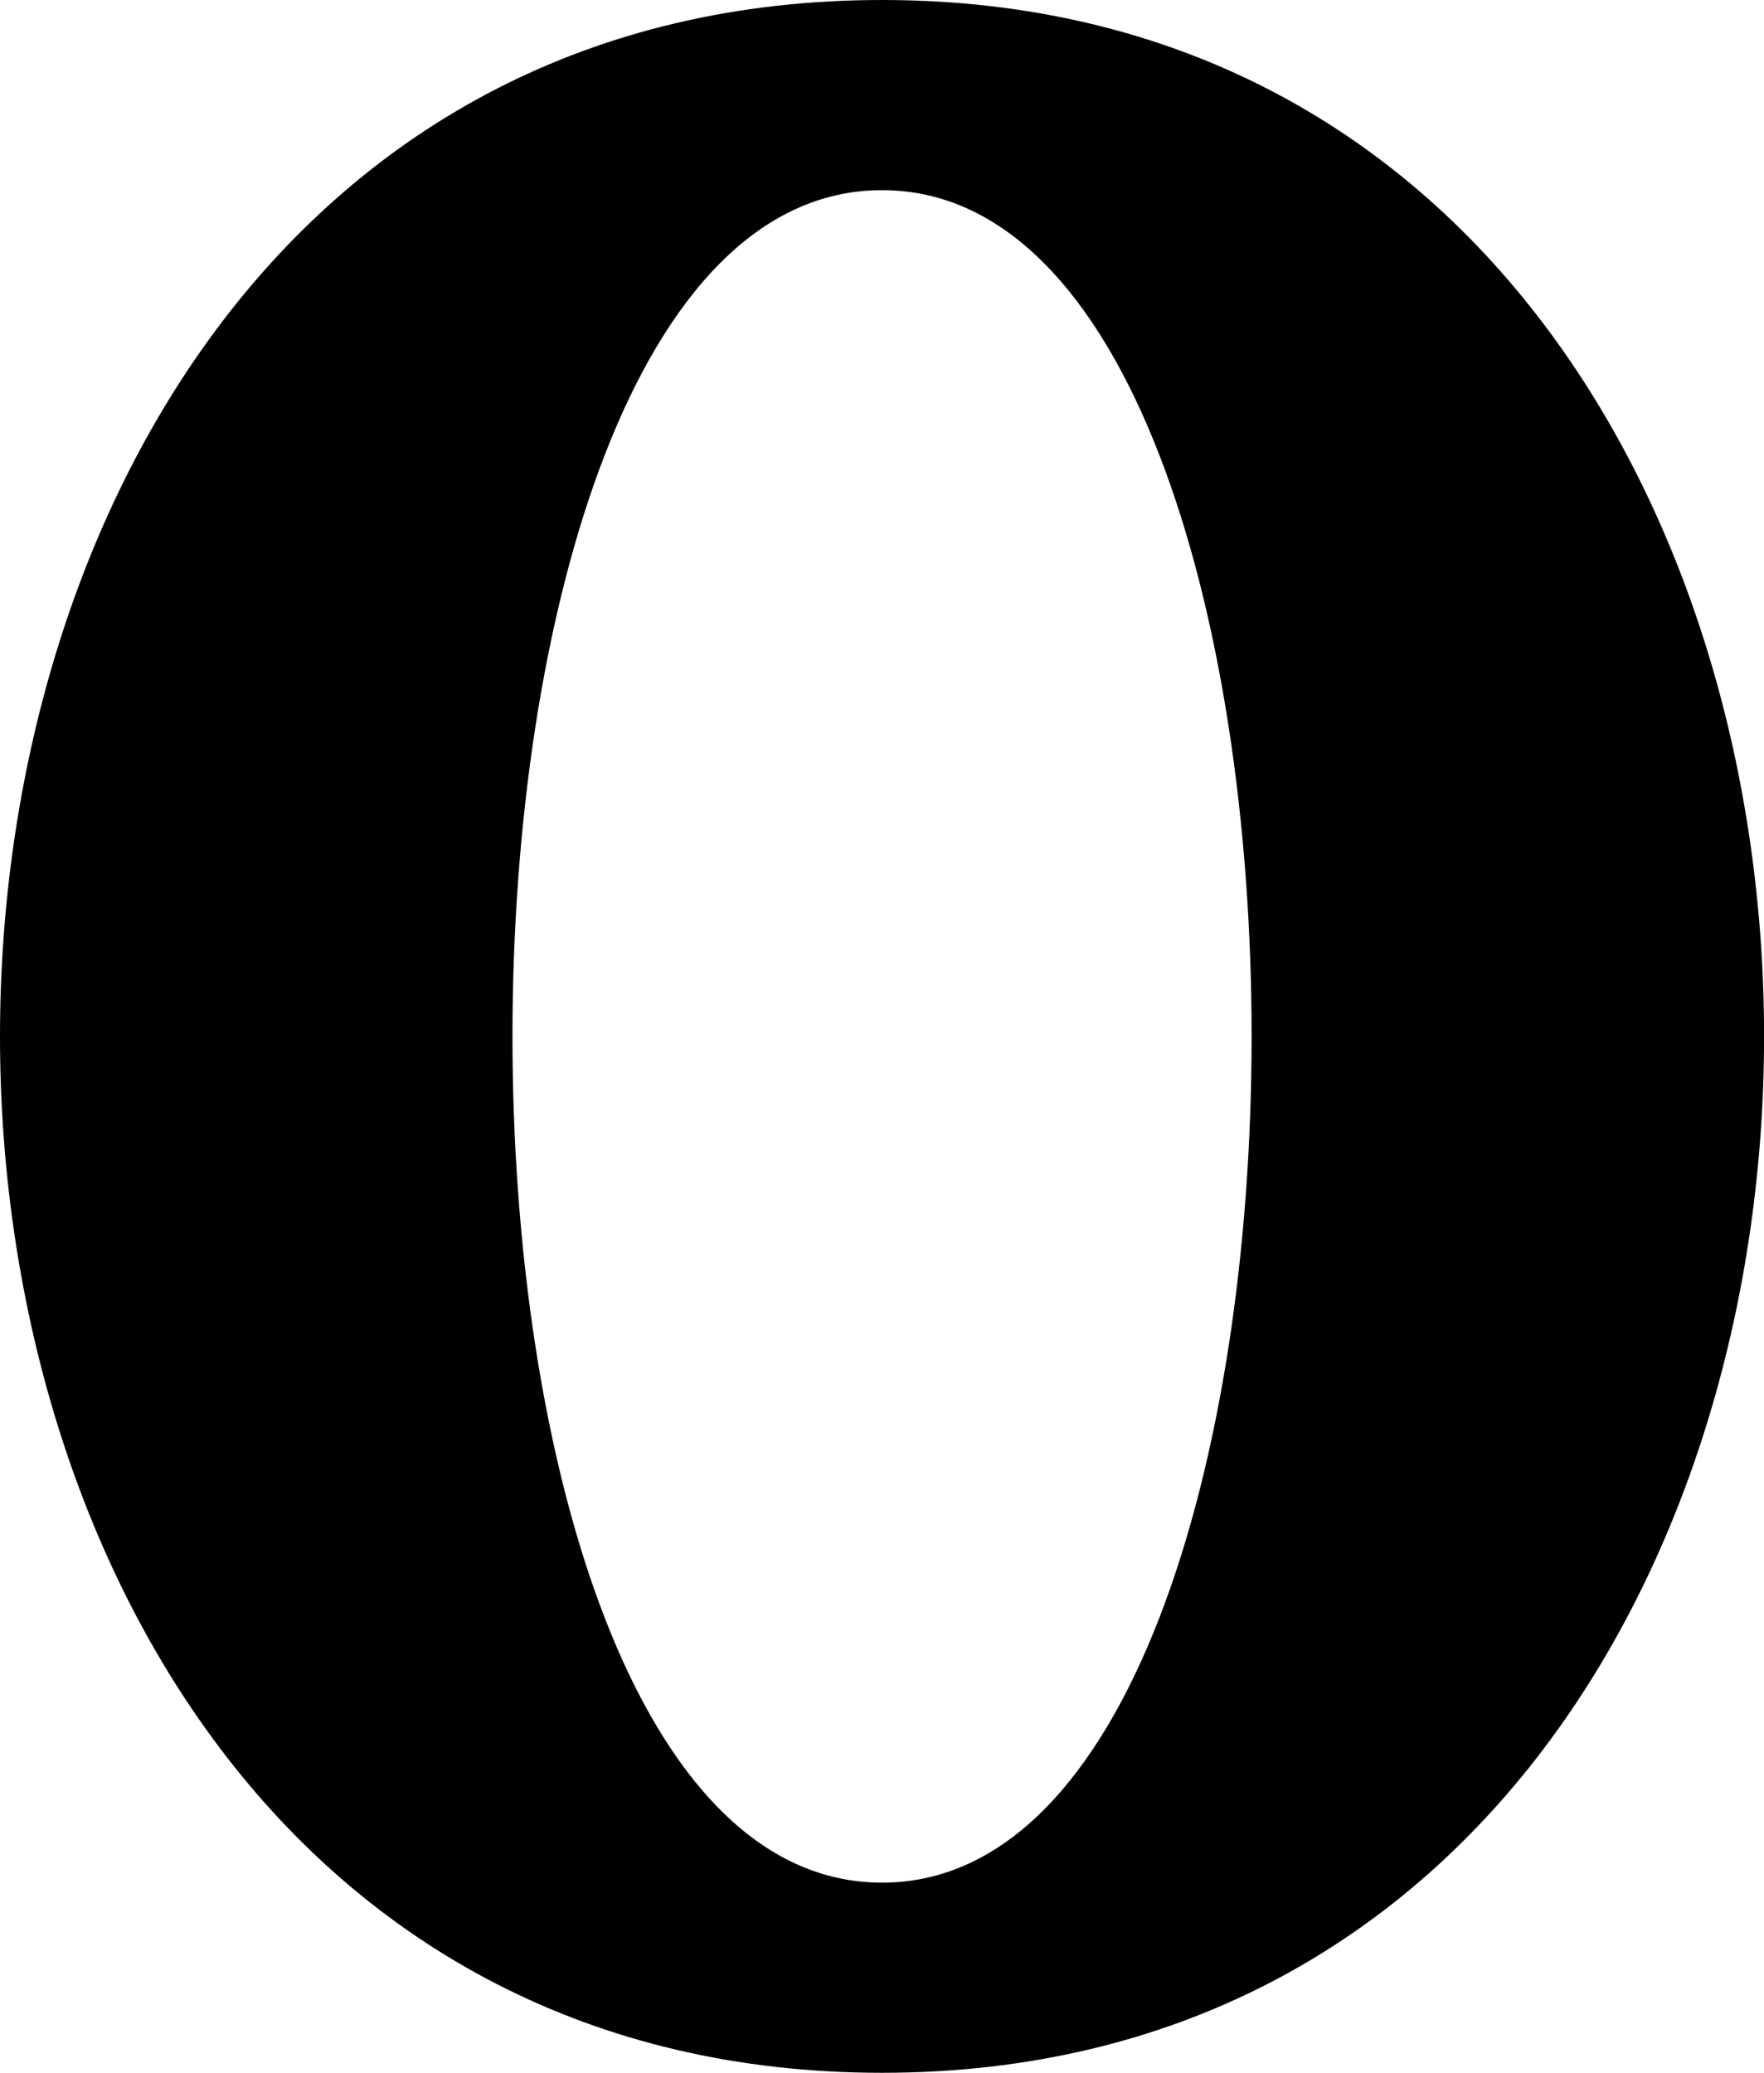 <svg xmlns="http://www.w3.org/2000/svg" width="851" height="1000"><path d="M425.518 1000c-567.358 0 -567.356 -1000 0 -1000s567.358 1000 0 1000zm0 -91.74c237.715 0 237.714 -816.52 0 -816.52s-237.715 816.52 0 816.52z"/></svg>